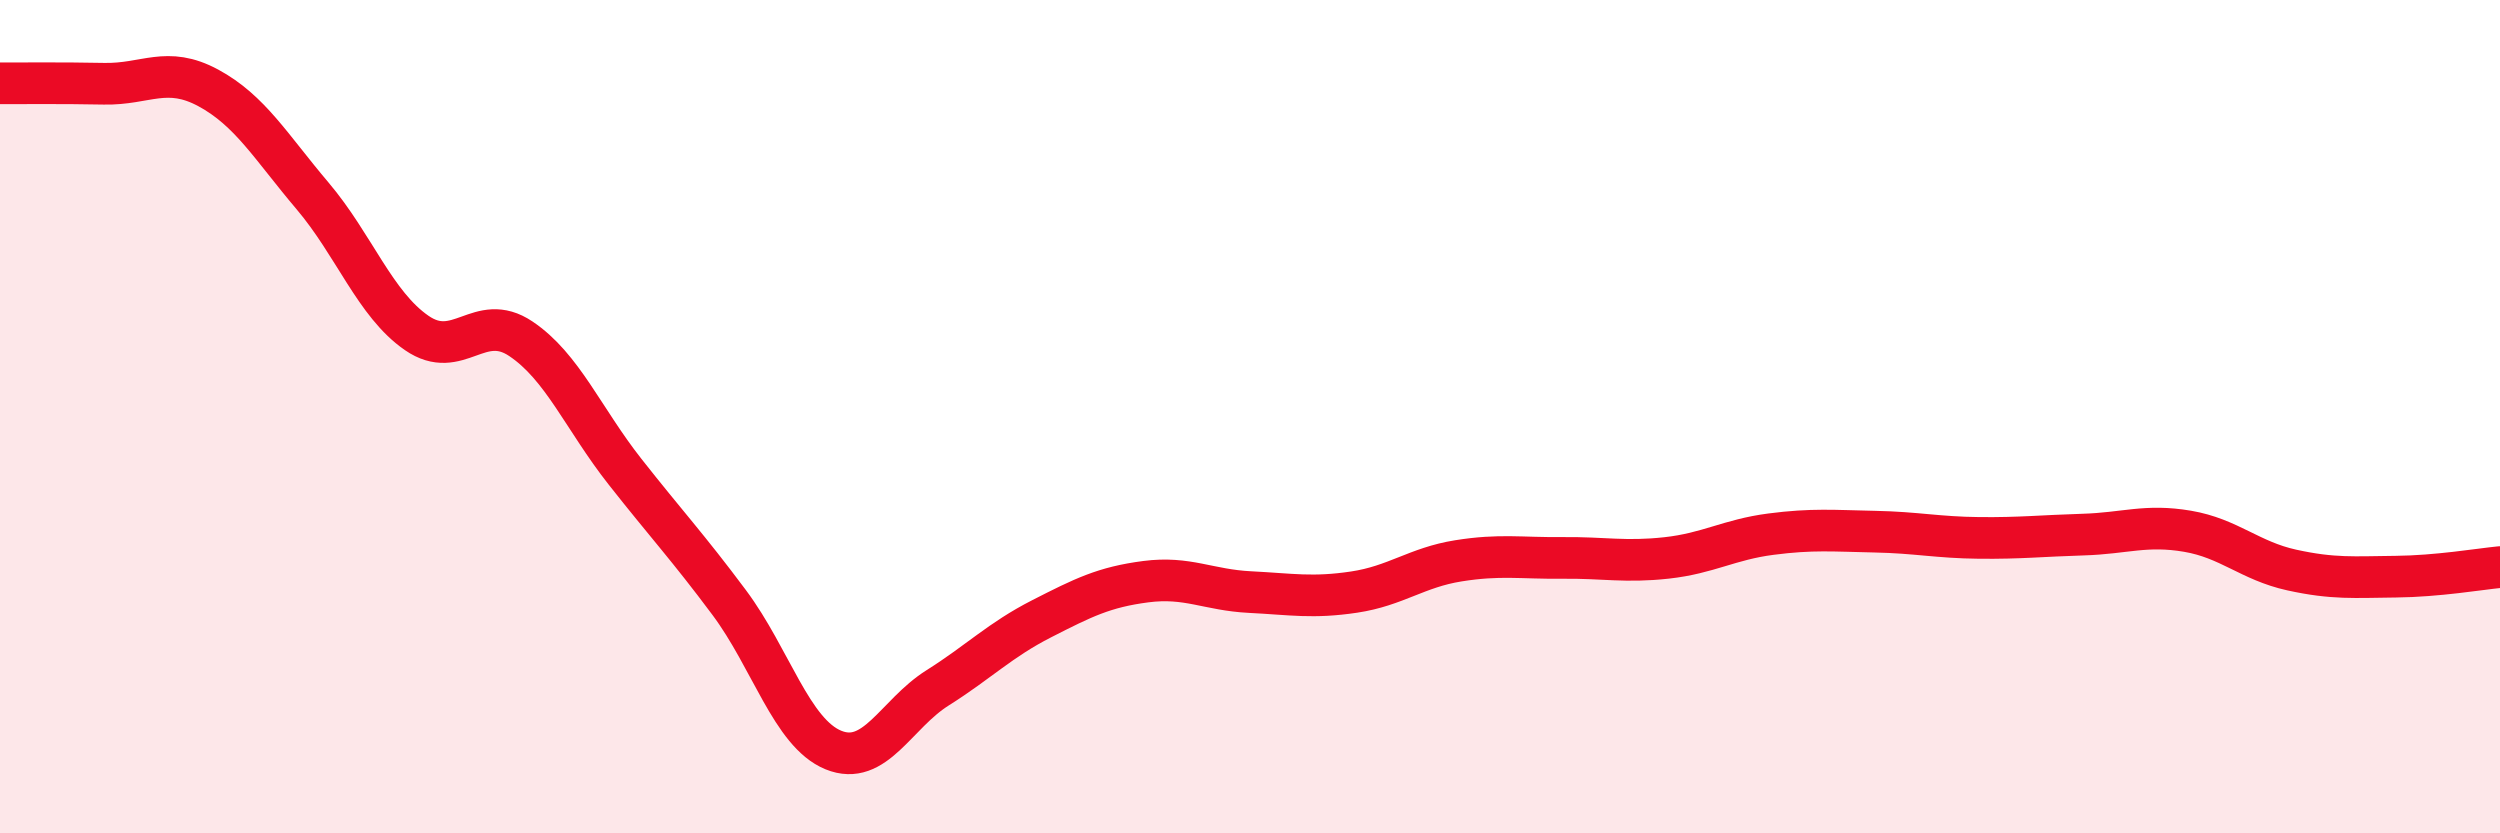 
    <svg width="60" height="20" viewBox="0 0 60 20" xmlns="http://www.w3.org/2000/svg">
      <path
        d="M 0,2 C 0.5,2 1.5,1.99 2.5,2.01 C 3.5,2.03 4,1.57 5,2.11 C 6,2.65 6.5,3.52 7.5,4.7 C 8.5,5.88 9,7.3 10,7.99 C 11,8.68 11.5,7.46 12.5,8.13 C 13.5,8.8 14,10.05 15,11.32 C 16,12.59 16.5,13.12 17.5,14.46 C 18.5,15.8 19,17.59 20,18 C 21,18.41 21.5,17.14 22.5,16.51 C 23.5,15.88 24,15.36 25,14.85 C 26,14.34 26.5,14.09 27.5,13.96 C 28.5,13.83 29,14.16 30,14.21 C 31,14.26 31.5,14.36 32.5,14.21 C 33.5,14.06 34,13.62 35,13.46 C 36,13.3 36.5,13.4 37.5,13.39 C 38.5,13.38 39,13.5 40,13.39 C 41,13.28 41.5,12.95 42.5,12.82 C 43.5,12.69 44,12.74 45,12.76 C 46,12.78 46.5,12.9 47.5,12.91 C 48.5,12.92 49,12.86 50,12.83 C 51,12.8 51.5,12.58 52.5,12.75 C 53.5,12.92 54,13.46 55,13.68 C 56,13.9 56.5,13.85 57.5,13.84 C 58.5,13.83 59.5,13.66 60,13.61L60 20L0 20Z"
        fill="#EB0A25"
        opacity="0.1"
        stroke-linecap="round"
        stroke-linejoin="round"
      />
      <path
        d="M 0,2 C 0.5,2 1.5,1.99 2.5,2.01 C 3.5,2.03 4,1.57 5,2.11 C 6,2.65 6.5,3.52 7.5,4.7 C 8.5,5.88 9,7.3 10,7.99 C 11,8.68 11.5,7.46 12.5,8.13 C 13.5,8.8 14,10.05 15,11.32 C 16,12.59 16.5,13.12 17.5,14.46 C 18.5,15.8 19,17.59 20,18 C 21,18.41 21.5,17.14 22.5,16.51 C 23.5,15.88 24,15.36 25,14.85 C 26,14.34 26.5,14.09 27.5,13.96 C 28.5,13.83 29,14.16 30,14.21 C 31,14.26 31.5,14.36 32.5,14.21 C 33.5,14.06 34,13.62 35,13.46 C 36,13.3 36.5,13.4 37.5,13.39 C 38.5,13.38 39,13.5 40,13.39 C 41,13.28 41.5,12.95 42.5,12.82 C 43.5,12.69 44,12.74 45,12.76 C 46,12.78 46.5,12.9 47.5,12.91 C 48.5,12.92 49,12.86 50,12.83 C 51,12.8 51.5,12.58 52.5,12.75 C 53.5,12.92 54,13.46 55,13.68 C 56,13.9 56.5,13.85 57.5,13.84 C 58.5,13.83 59.5,13.66 60,13.61"
        stroke="#EB0A25"
        stroke-width="1"
        fill="none"
        stroke-linecap="round"
        stroke-linejoin="round"
      />
    </svg>
  